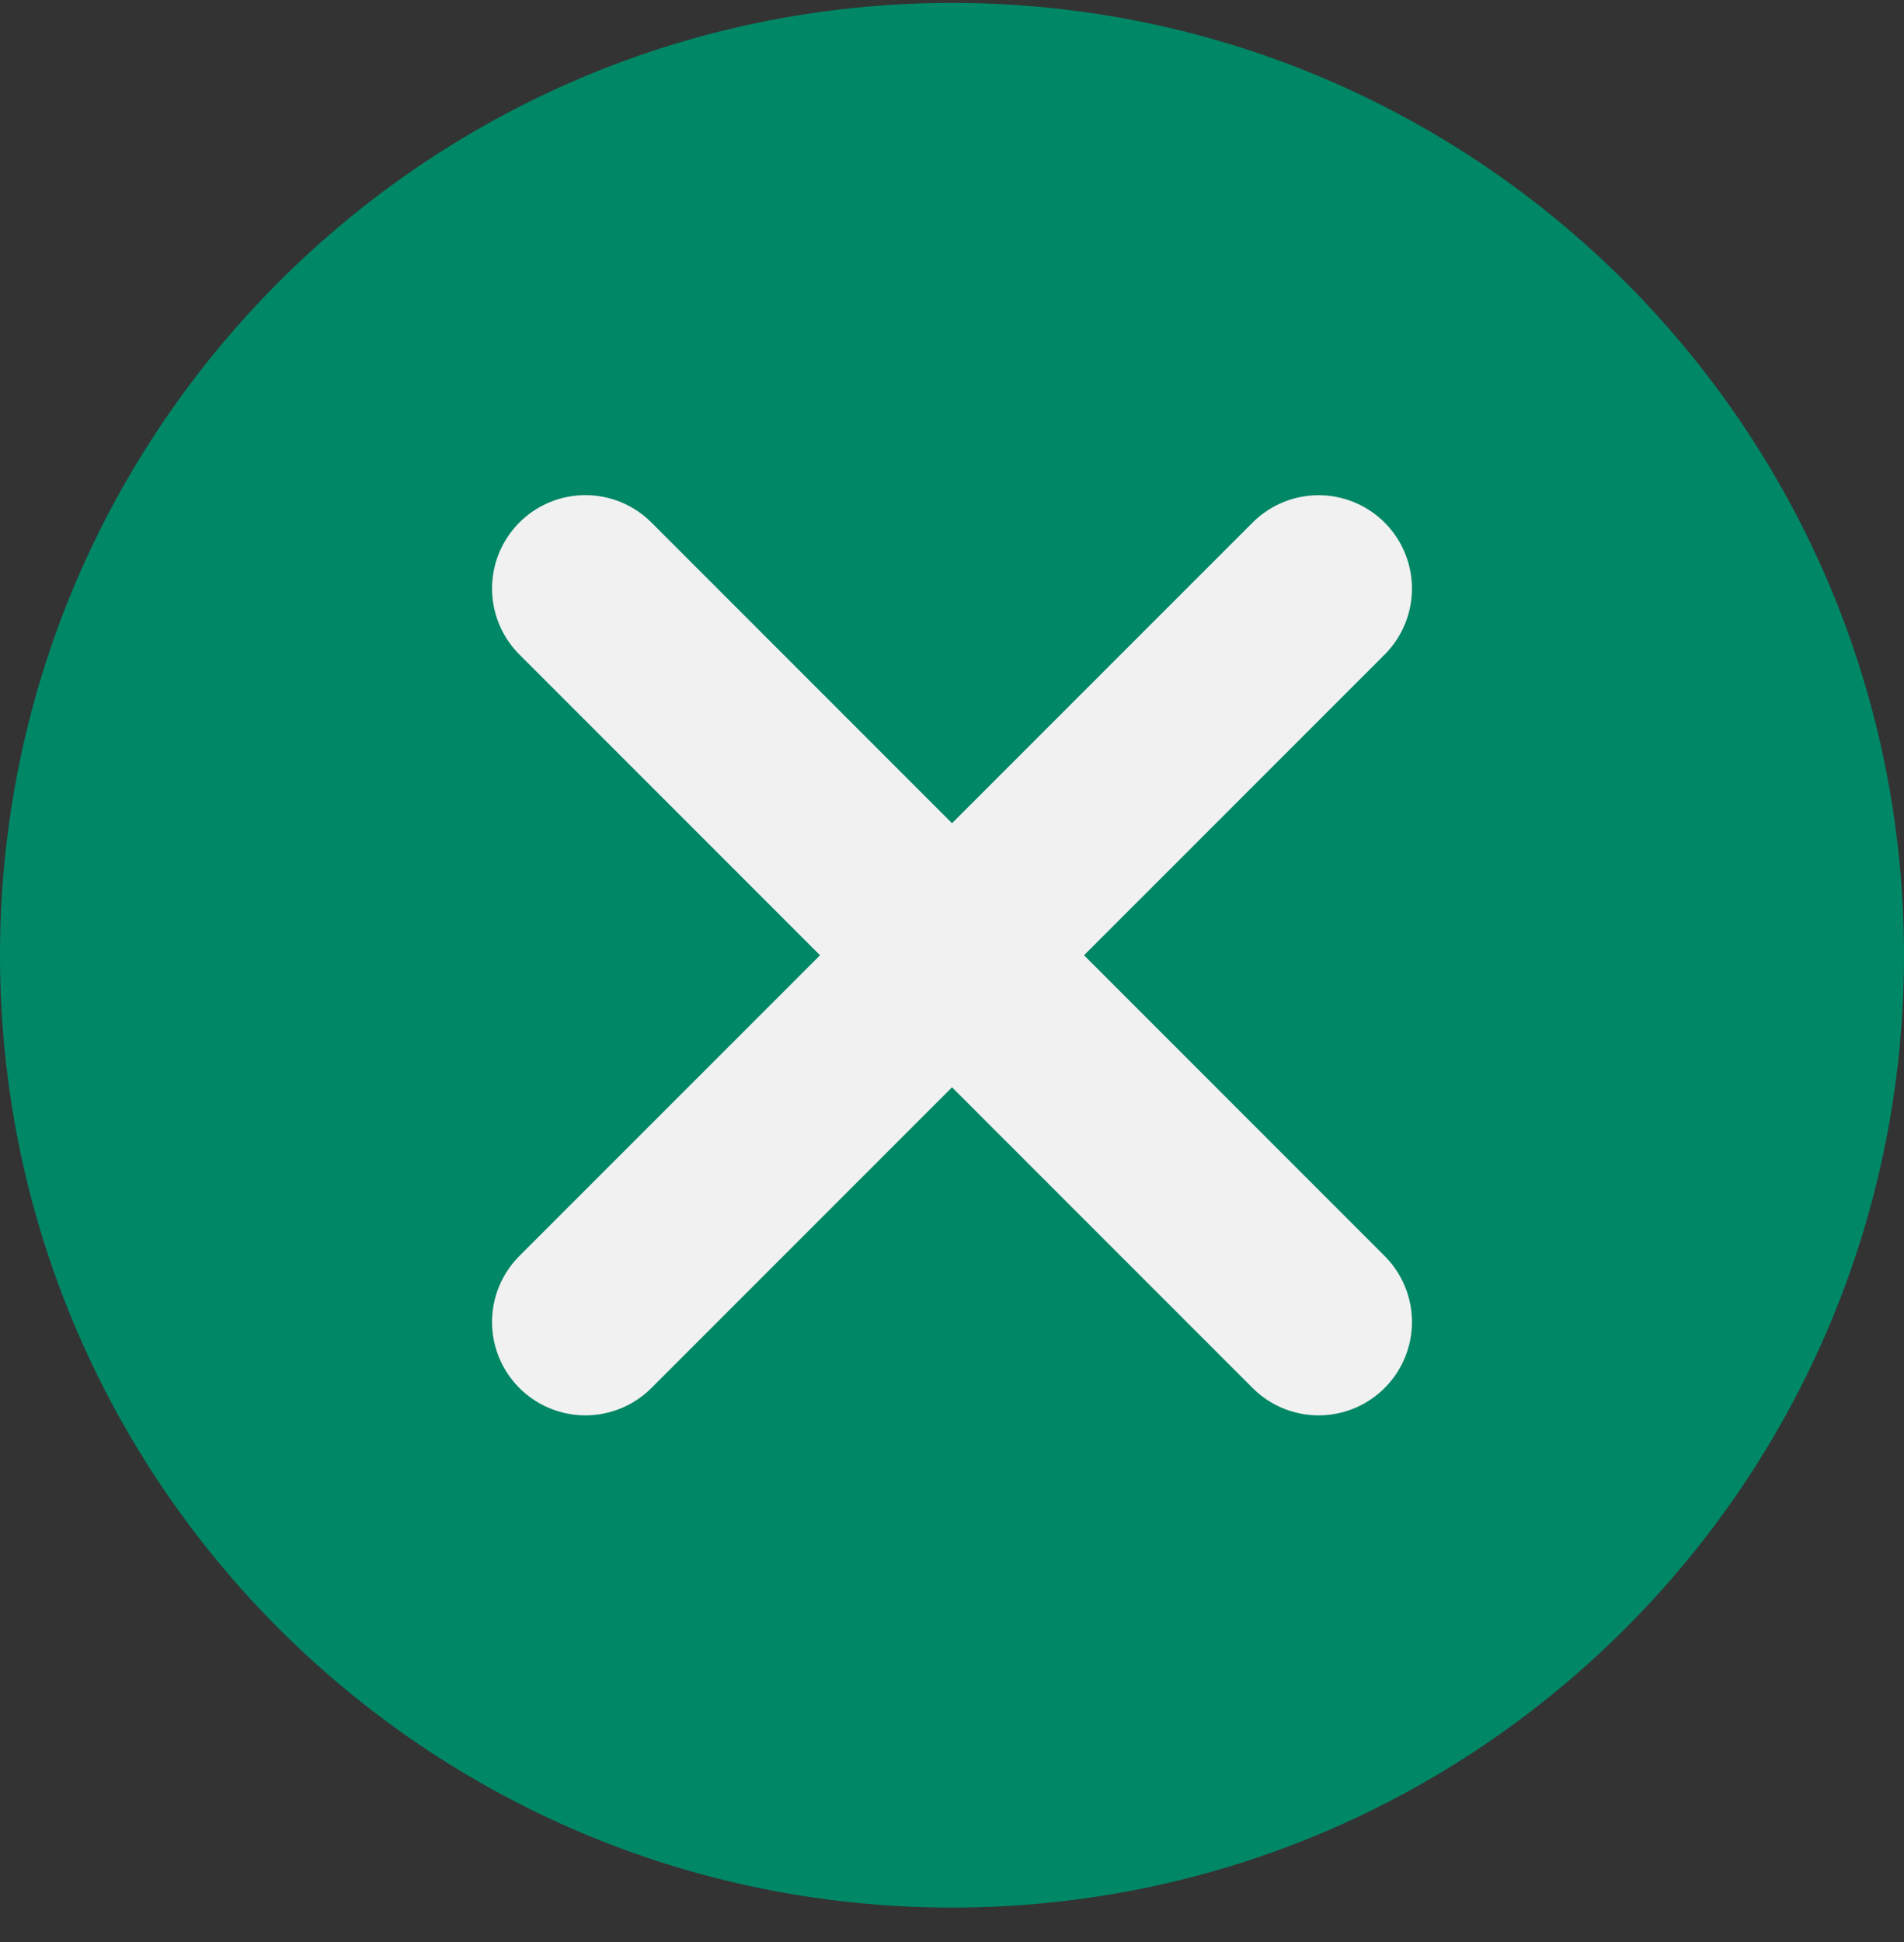 <svg width="51" height="52" fill="none" xmlns="http://www.w3.org/2000/svg"><rect width="100%" height="100%" fill="#333333" stroke="none"/><path d="M25.5 51.078c14.083 0 25.5-11.417 25.5-25.5S39.583.078 25.5.078 0 11.495 0 25.578s11.417 25.5 25.5 25.5z" fill="#008766"/><path d="M35.32 15.76L15.68 35.398m0-19.64l19.64 19.64" stroke="#F1F1F1" stroke-width="5" stroke-miterlimit="10" stroke-linecap="round"/></svg>